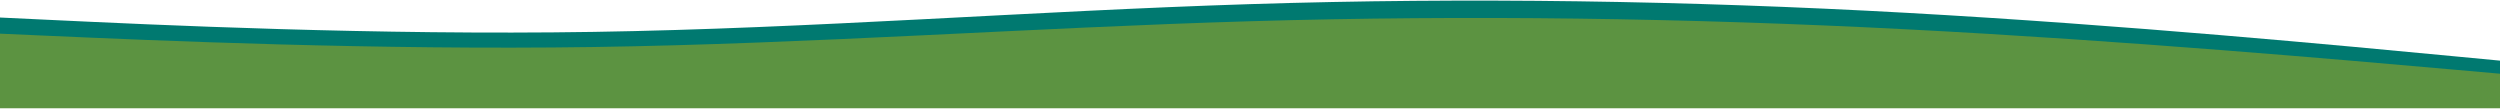 <svg width="1440" height="63" viewBox="0 0 1440 63" fill="none" xmlns="http://www.w3.org/2000/svg">
<path fill-rule="evenodd" clip-rule="evenodd" d="M-36 8.376L27 11.374C90 14.372 216 20.368 342 18.369C468 16.371 594 6.378 720 2.381C846 -1.617 972 0.382 1098 7.377C1224 14.372 1350 26.364 1413 32.36L1476 38.356V56.343H1413C1350 56.343 1224 56.343 1098 56.343C972 56.343 846 56.343 720 56.343C594 56.343 468 56.343 342 56.343C216 56.343 90 56.343 27 56.343H-36V8.376Z" fill="#007970"/>
<path fill-rule="evenodd" clip-rule="evenodd" d="M-36 17.803L27 20.586C90 23.37 216 28.938 342 27.082C468 25.226 594 15.947 720 12.235C846 8.523 972 10.379 1098 16.875C1224 23.37 1350 34.505 1413 40.073L1476 45.641V62.343H1413C1350 62.343 1224 62.343 1098 62.343C972 62.343 846 62.343 720 62.343C594 62.343 468 62.343 342 62.343C216 62.343 90 62.343 27 62.343H-36V17.803Z" fill="#5C9341"/>
</svg>
